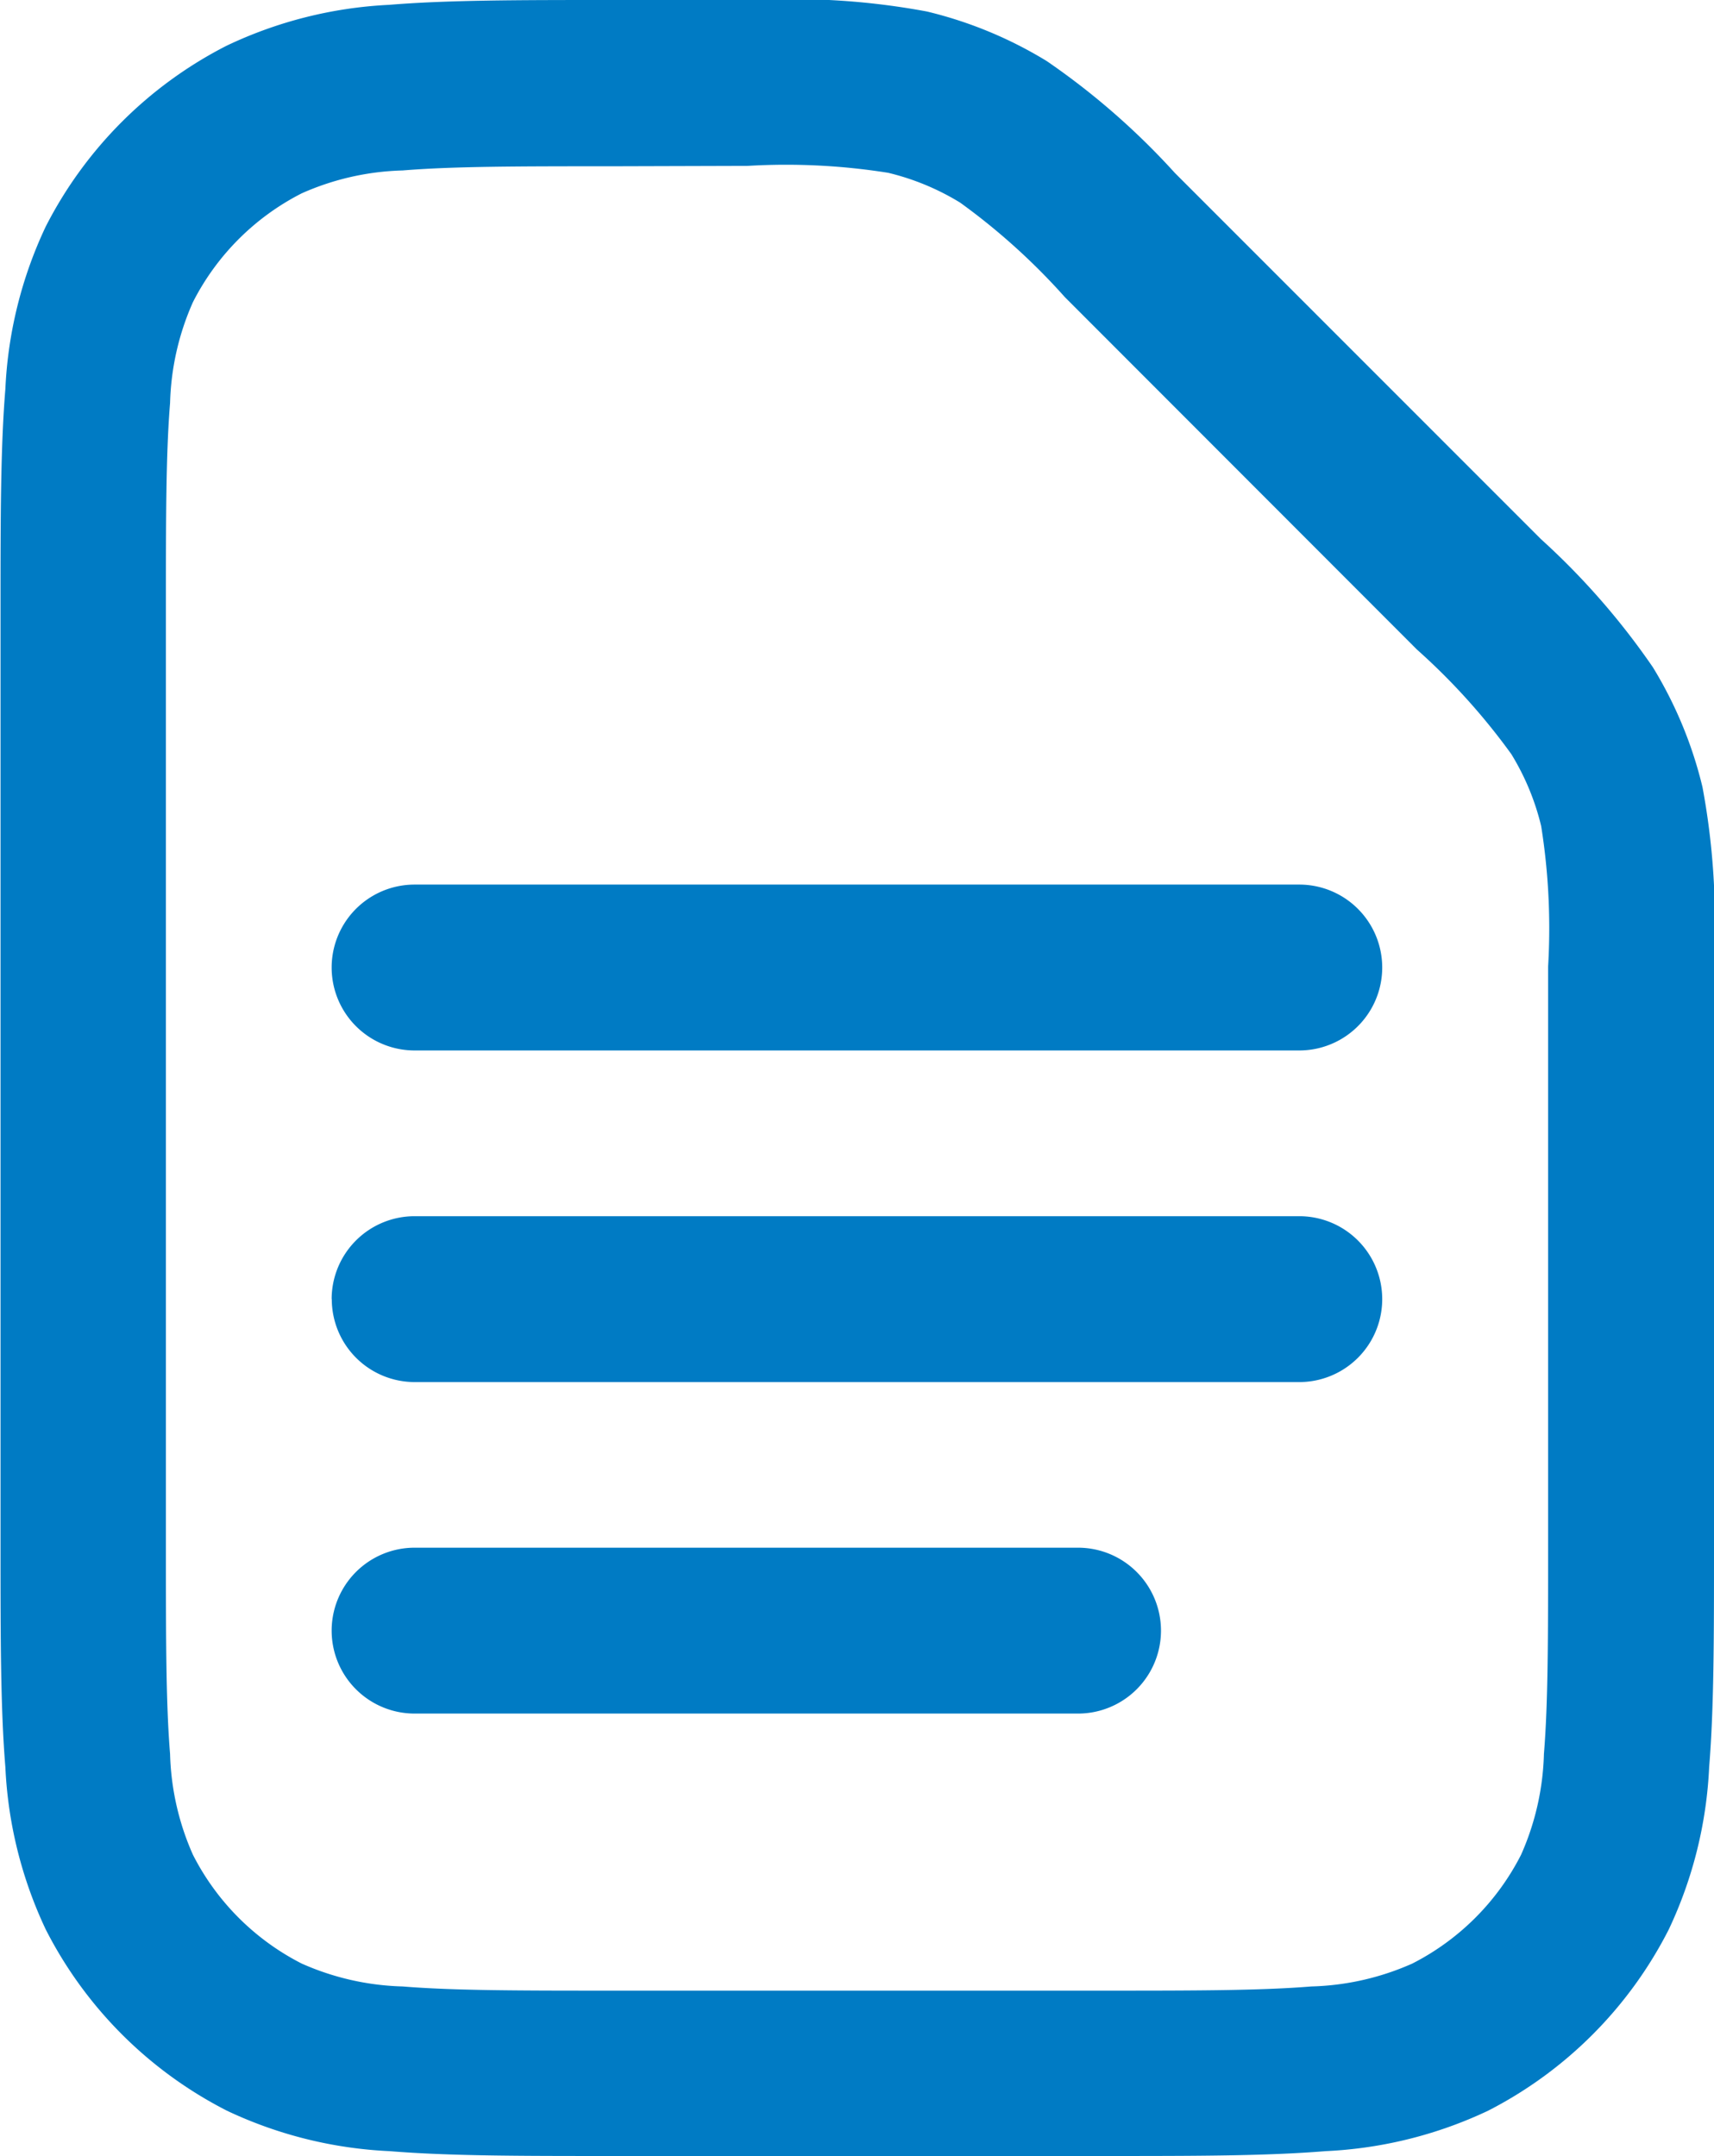 <svg id="ic_programa" xmlns="http://www.w3.org/2000/svg" width="13.101" height="16.481" viewBox="0 0 13.101 16.481">
  <path id="document-text-svgrepo-com" d="M9.965,3.518a4.968,4.968,0,0,1,1.074.053,1.9,1.9,0,0,1,.55.228,4.97,4.97,0,0,1,.8.722L15.08,7.215a4.964,4.964,0,0,1,.722.8,1.9,1.9,0,0,1,.228.55,4.965,4.965,0,0,1,.053,1.074v4.405c0,.721,0,1.223-.032,1.614a2.024,2.024,0,0,1-.175.771,1.9,1.9,0,0,1-.831.831,2.024,2.024,0,0,1-.771.175c-.391.032-.893.032-1.614.032H8.941c-.72,0-1.223,0-1.614-.032a2.024,2.024,0,0,1-.771-.175,1.9,1.9,0,0,1-.831-.831,2.023,2.023,0,0,1-.175-.771c-.032-.391-.032-.893-.032-1.614v-7.1c0-.72,0-1.223.032-1.614a2.023,2.023,0,0,1,.175-.771,1.9,1.9,0,0,1,.831-.831,2.023,2.023,0,0,1,.771-.175c.391-.032.893-.032,1.614-.032Zm1.37-1.18a5.586,5.586,0,0,0-1.3-.088H8.914c-.687,0-1.241,0-1.69.037A3.249,3.249,0,0,0,5.981,2.6,3.169,3.169,0,0,0,4.6,3.981a3.249,3.249,0,0,0-.309,1.243c-.037.449-.037,1-.037,1.69v7.154c0,.687,0,1.241.037,1.69A3.25,3.25,0,0,0,4.6,17a3.169,3.169,0,0,0,1.385,1.385,3.249,3.249,0,0,0,1.243.309c.449.037,1,.037,1.69.037h3.773c.687,0,1.241,0,1.69-.037a3.249,3.249,0,0,0,1.243-.309A3.17,3.17,0,0,0,17.005,17a3.25,3.25,0,0,0,.309-1.243c.037-.449.037-1,.037-1.69v-4.5a5.587,5.587,0,0,0-.088-1.3,3.171,3.171,0,0,0-.379-.916,5.589,5.589,0,0,0-.856-.98l-.051-.051L13.282,3.624l-.051-.051a5.585,5.585,0,0,0-.98-.856,3.17,3.17,0,0,0-.916-.379ZM7.419,9.012a.634.634,0,0,0,0,1.268h6.762a.634.634,0,1,0,0-1.268Zm-.634,3.169a.634.634,0,0,1,.634-.634h6.762a.634.634,0,1,1,0,1.268H7.419A.634.634,0,0,1,6.786,12.181Zm.634,1.9a.634.634,0,1,0,0,1.268h5.071a.634.634,0,1,0,0-1.268Z" transform="translate(-4.25 -2.25)" fill="#007bc4" fill-rule="evenodd"/>
</svg>
